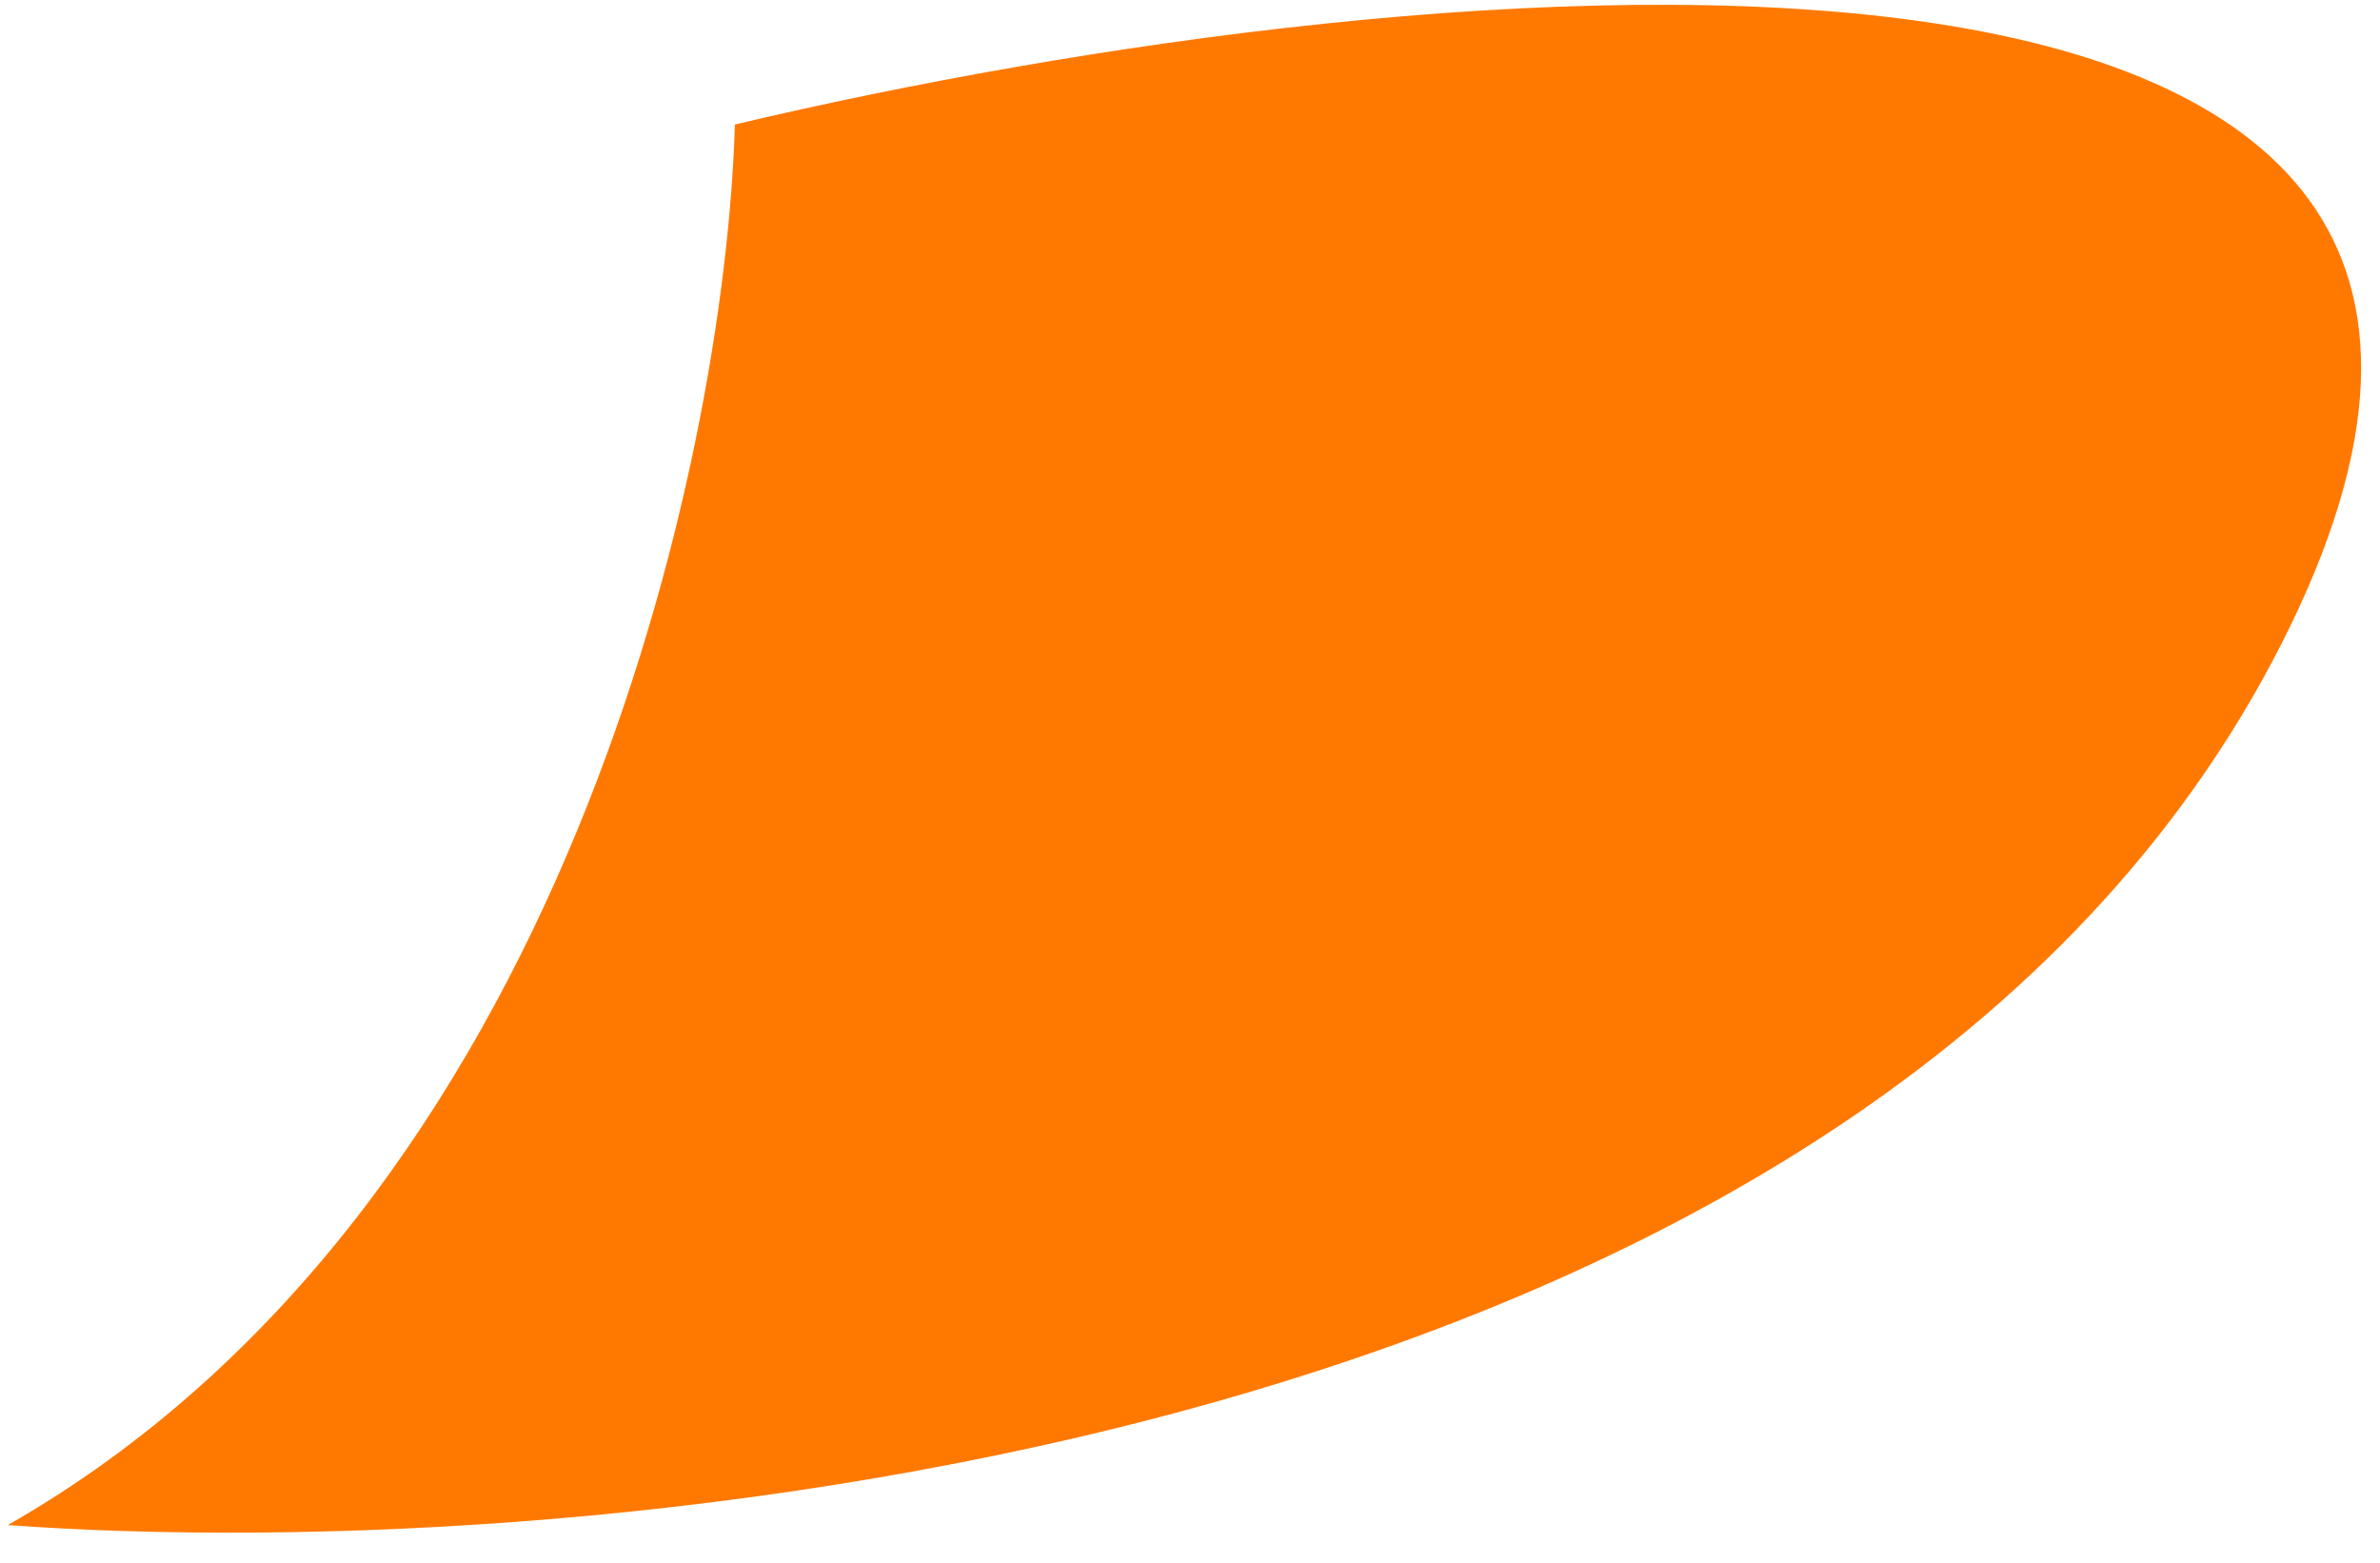 <svg width="67" height="44" viewBox="0 0 67 44" fill="none" xmlns="http://www.w3.org/2000/svg">
<path d="M0.218 42.938C15.938 33.975 20.414 12.915 20.688 3.505C40.018 -1.075 75.785 -4.558 64.213 18.152C52.641 40.863 16.728 44.138 0.218 42.938Z" fill="#FF7900"/>
</svg>
